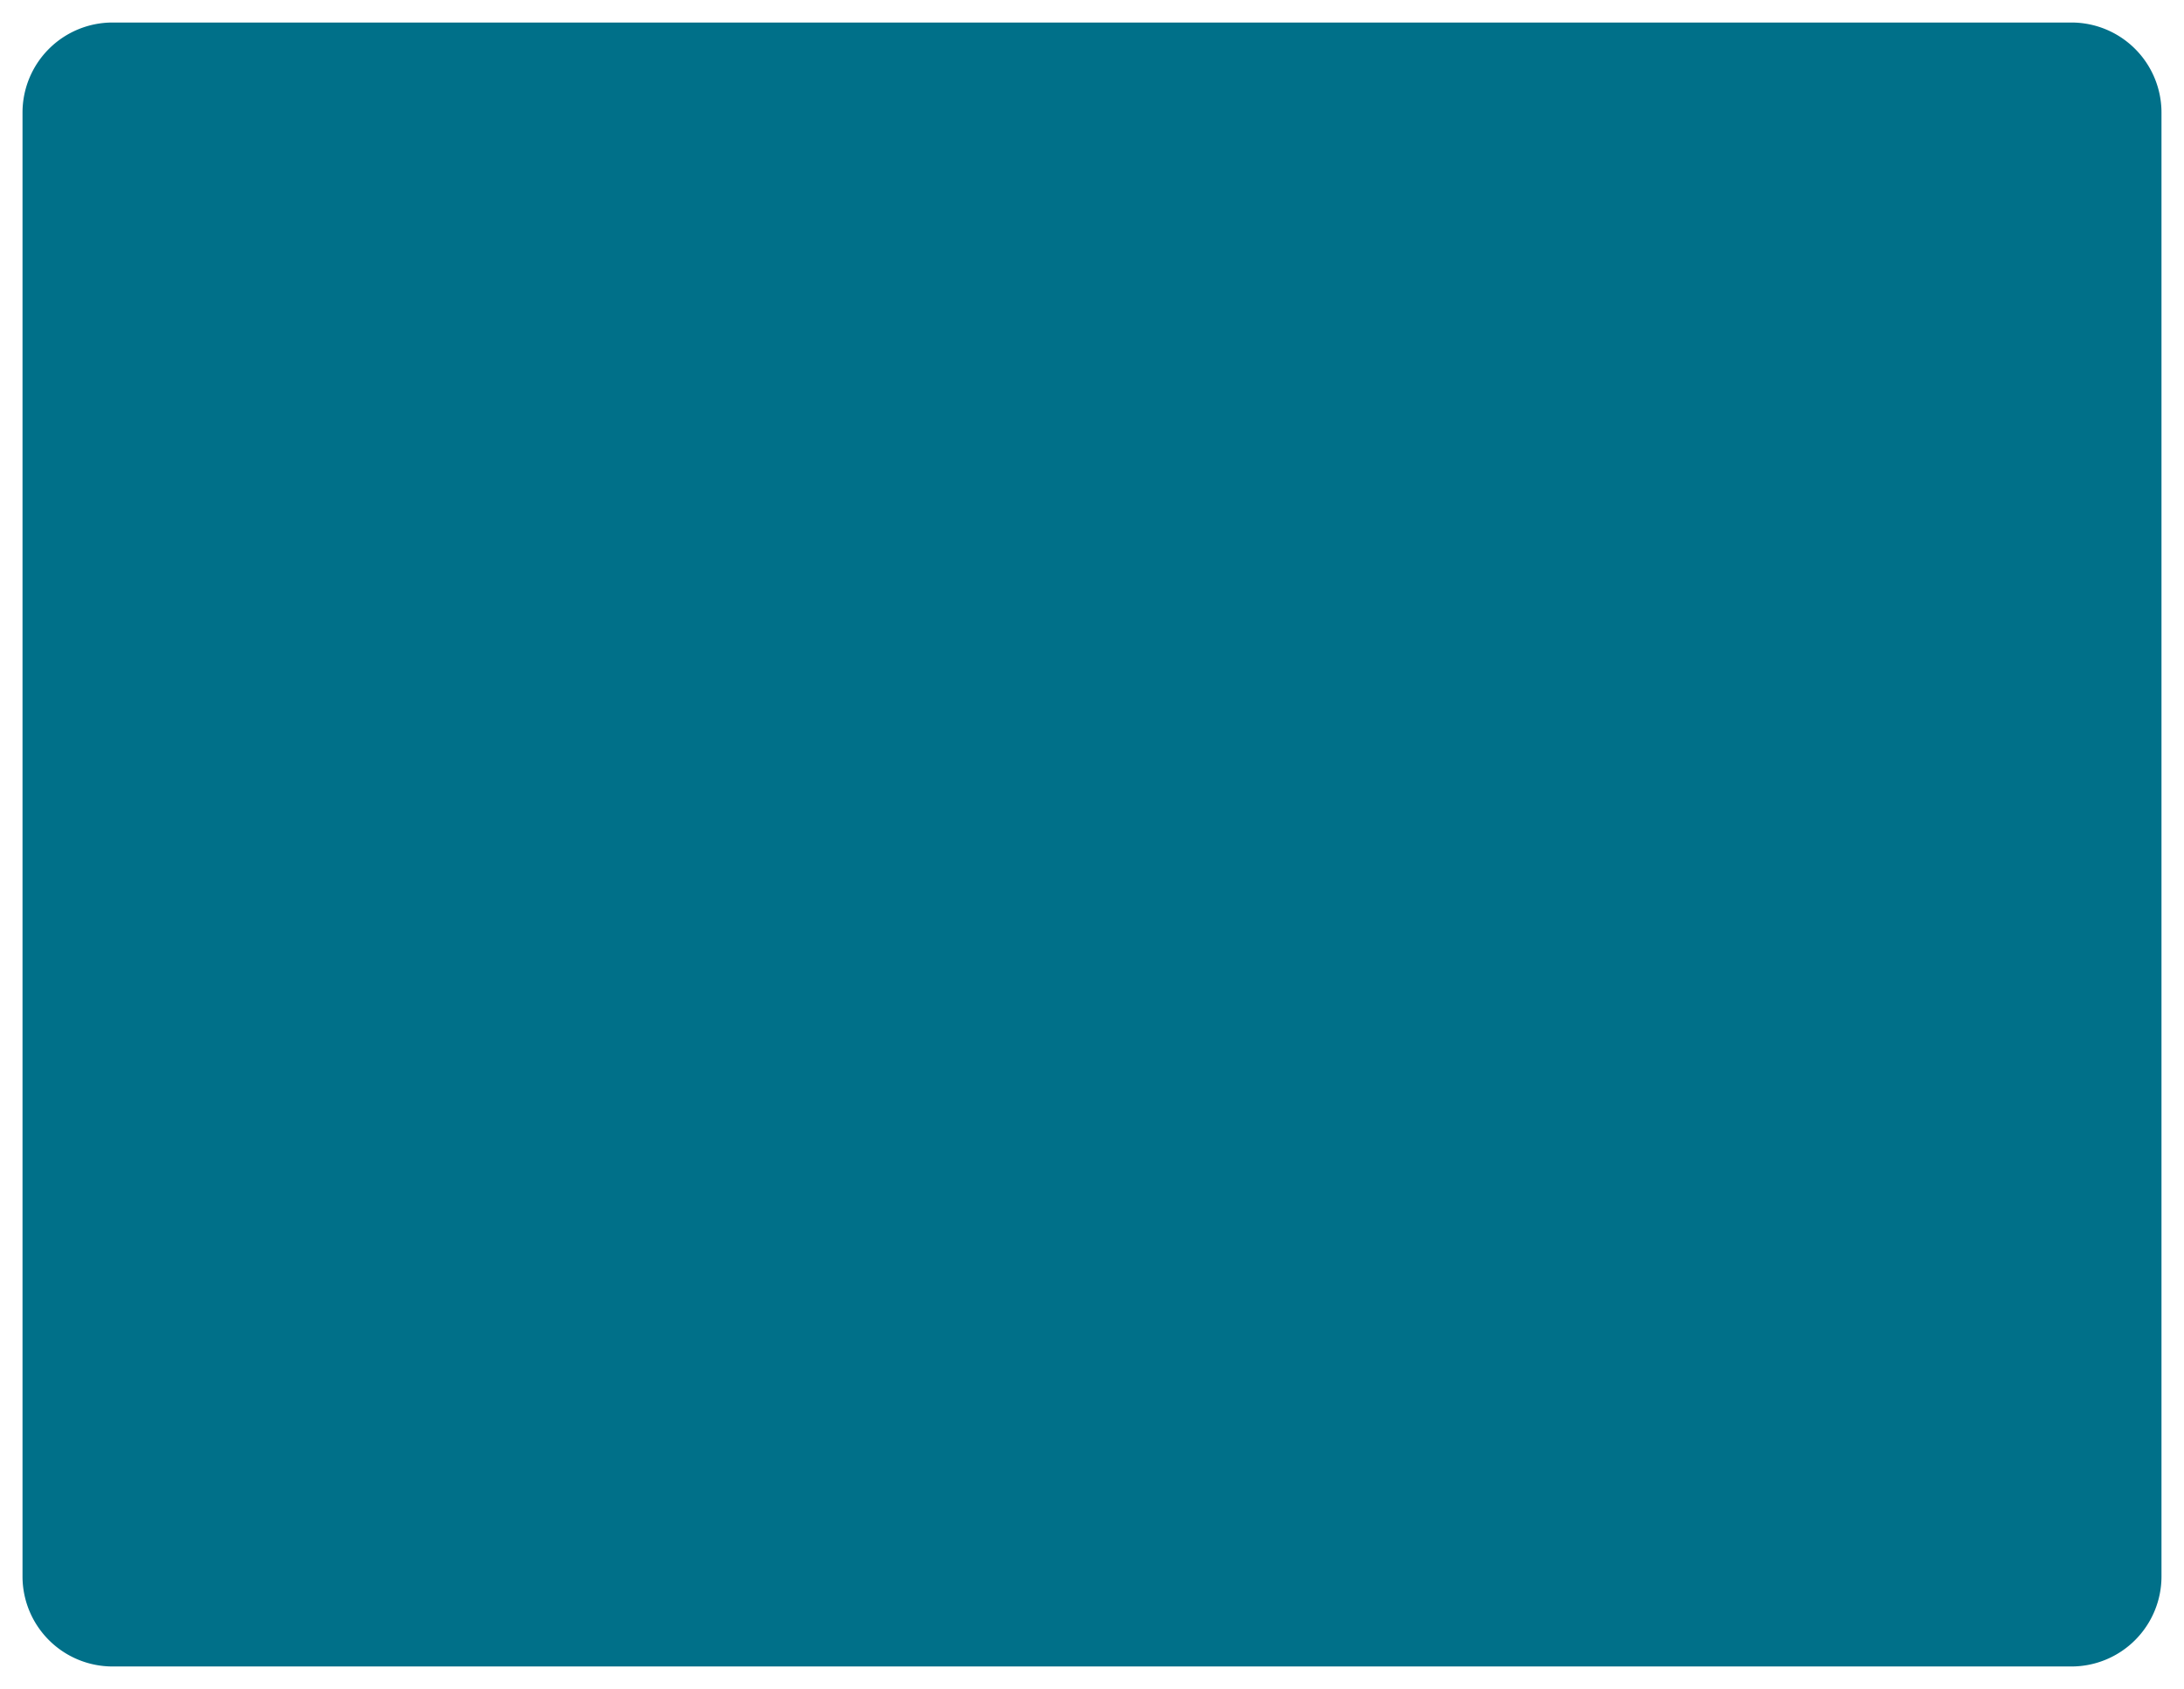 ﻿<?xml version="1.0" encoding="utf-8"?>
<svg version="1.1" xmlns:xlink="http://www.w3.org/1999/xlink" width="97px" height="75px" xmlns="http://www.w3.org/2000/svg">
  <g transform="matrix(1 0 0 1 -138 -92 )">
    <path d="M 139 97  A 4 4 0 0 1 143 93 L 230 93  A 4 4 0 0 1 234 97 L 234 162  A 4 4 0 0 1 230 166 L 143 166  A 4 4 0 0 1 139 162 L 139 97  Z " fill-rule="nonzero" fill="#007089" stroke="none" />
  </g>
</svg>